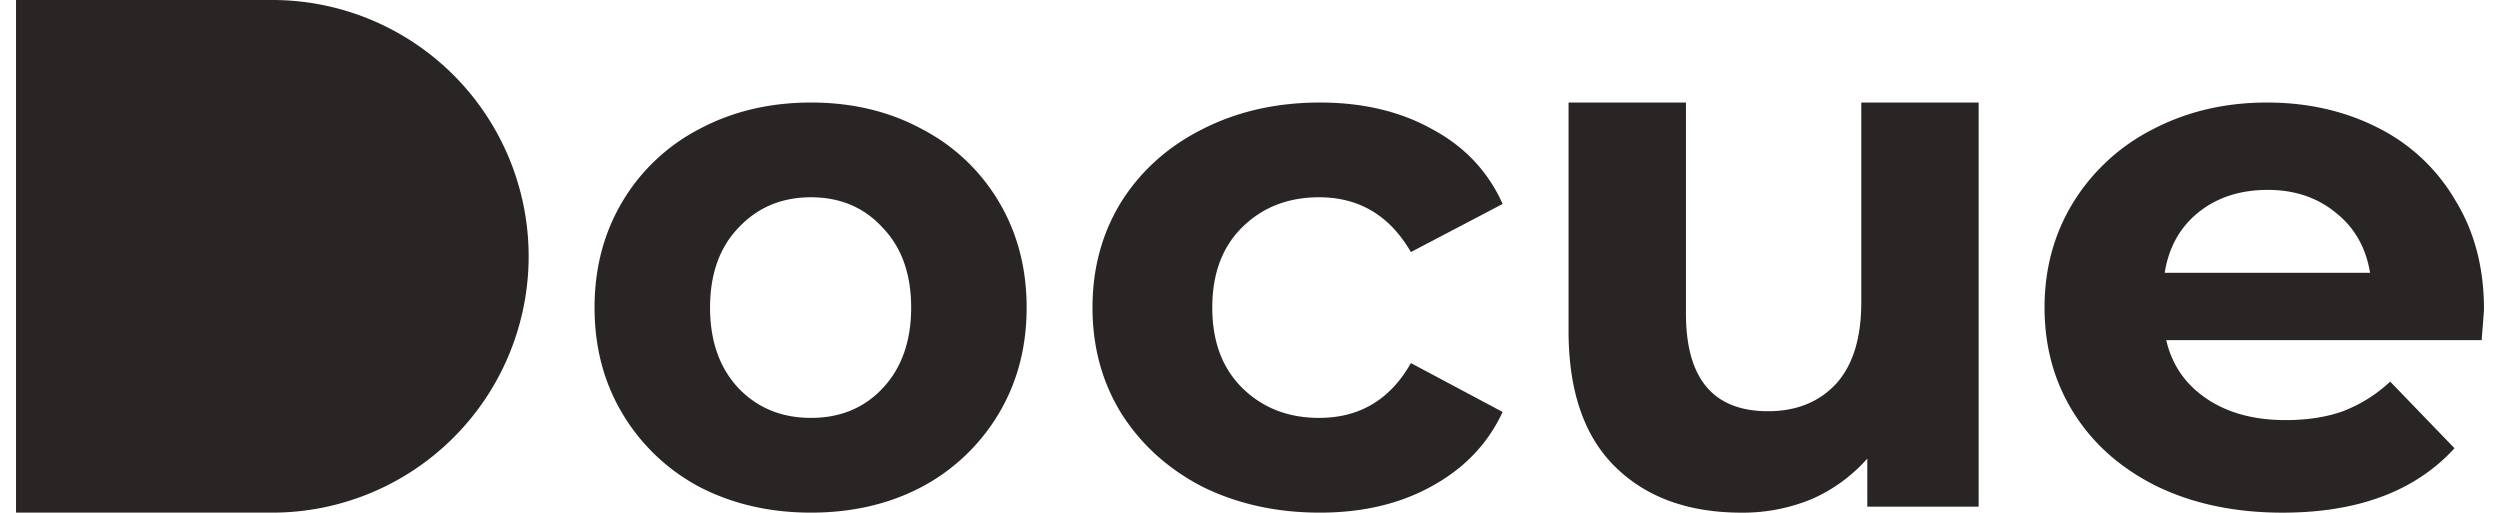 <svg width="78" height="16" fill="none" xmlns="http://www.w3.org/2000/svg"><path d="M8.497 0a8 8 0 017.997 7.997 8 8 0 01-7.997 7.997H.5V0h7.997zm16.805 3.199c1.293 0 2.448.277 3.467.831a5.99 5.99 0 012.395 2.264c.578.97.867 2.07.867 3.302 0 1.232-.289 2.333-.867 3.303a6.152 6.152 0 01-2.395 2.287c-1.018.539-2.174.808-3.467.808-1.292 0-2.456-.27-3.49-.808a6.152 6.152 0 01-2.395-2.287c-.578-.97-.867-2.07-.867-3.303 0-1.231.29-2.332.867-3.302a5.99 5.99 0 012.395-2.264c1.034-.554 2.198-.831 3.49-.831zm15.88 0c1.341 0 2.508.277 3.501.831 1.01.54 1.743 1.317 2.2 2.333L44.02 7.864c-.662-1.14-1.616-1.709-2.862-1.709-.962 0-1.758.308-2.389.924-.63.616-.946 1.455-.946 2.517 0 1.063.316 1.902.947 2.518.63.616 1.426.924 2.388.924 1.261 0 2.216-.57 2.862-1.71l2.862 1.525c-.457.985-1.19 1.755-2.2 2.31-.993.554-2.16.831-3.5.831-1.356 0-2.578-.27-3.666-.808-1.072-.555-1.916-1.317-2.53-2.287-.6-.97-.9-2.07-.9-3.303 0-1.231.3-2.332.9-3.302.614-.97 1.458-1.725 2.53-2.264 1.088-.554 2.31-.831 3.666-.831zm11.42 0v6.585c0 2.03.853 3.046 2.559 3.046.876 0 1.58-.28 2.113-.843.532-.578.798-1.43.798-2.555V3.2h3.662v12.608H58.26v-1.5a4.983 4.983 0 01-1.738 1.265 5.606 5.606 0 01-2.183.422c-1.66 0-2.974-.476-3.944-1.43-.97-.953-1.456-2.366-1.456-4.241V3.199h3.663zm18.128 0c1.274 0 2.426.262 3.457.785a5.783 5.783 0 012.418 2.264c.597.97.895 2.101.895 3.395 0 .046-.024.37-.073.97h-9.84c.177.77.596 1.378 1.257 1.824.66.447 1.483.67 2.466.67.677 0 1.274-.092 1.79-.277a4.521 4.521 0 001.474-.924l2.007 2.079c-1.225 1.34-3.014 2.01-5.367 2.01-1.467 0-2.765-.27-3.893-.81-1.129-.554-1.999-1.316-2.611-2.286-.613-.97-.92-2.07-.92-3.303 0-1.216.299-2.31.895-3.28a6.23 6.23 0 012.49-2.286c1.065-.554 2.25-.831 3.555-.831zM25.302 6.155c-.912 0-1.665.316-2.258.947-.593.616-.89 1.447-.89 2.494 0 1.047.297 1.887.89 2.518.593.616 1.346.924 2.258.924.913 0 1.658-.308 2.236-.924.593-.631.89-1.47.89-2.518 0-1.047-.297-1.878-.89-2.494-.578-.631-1.323-.947-2.236-.947zm45.452-.23c-.854 0-1.571.23-2.152.692-.58.462-.935 1.093-1.064 1.894h6.408c-.129-.785-.484-1.409-1.064-1.87-.58-.478-1.29-.717-2.128-.717z" fill="#292524"/></svg>